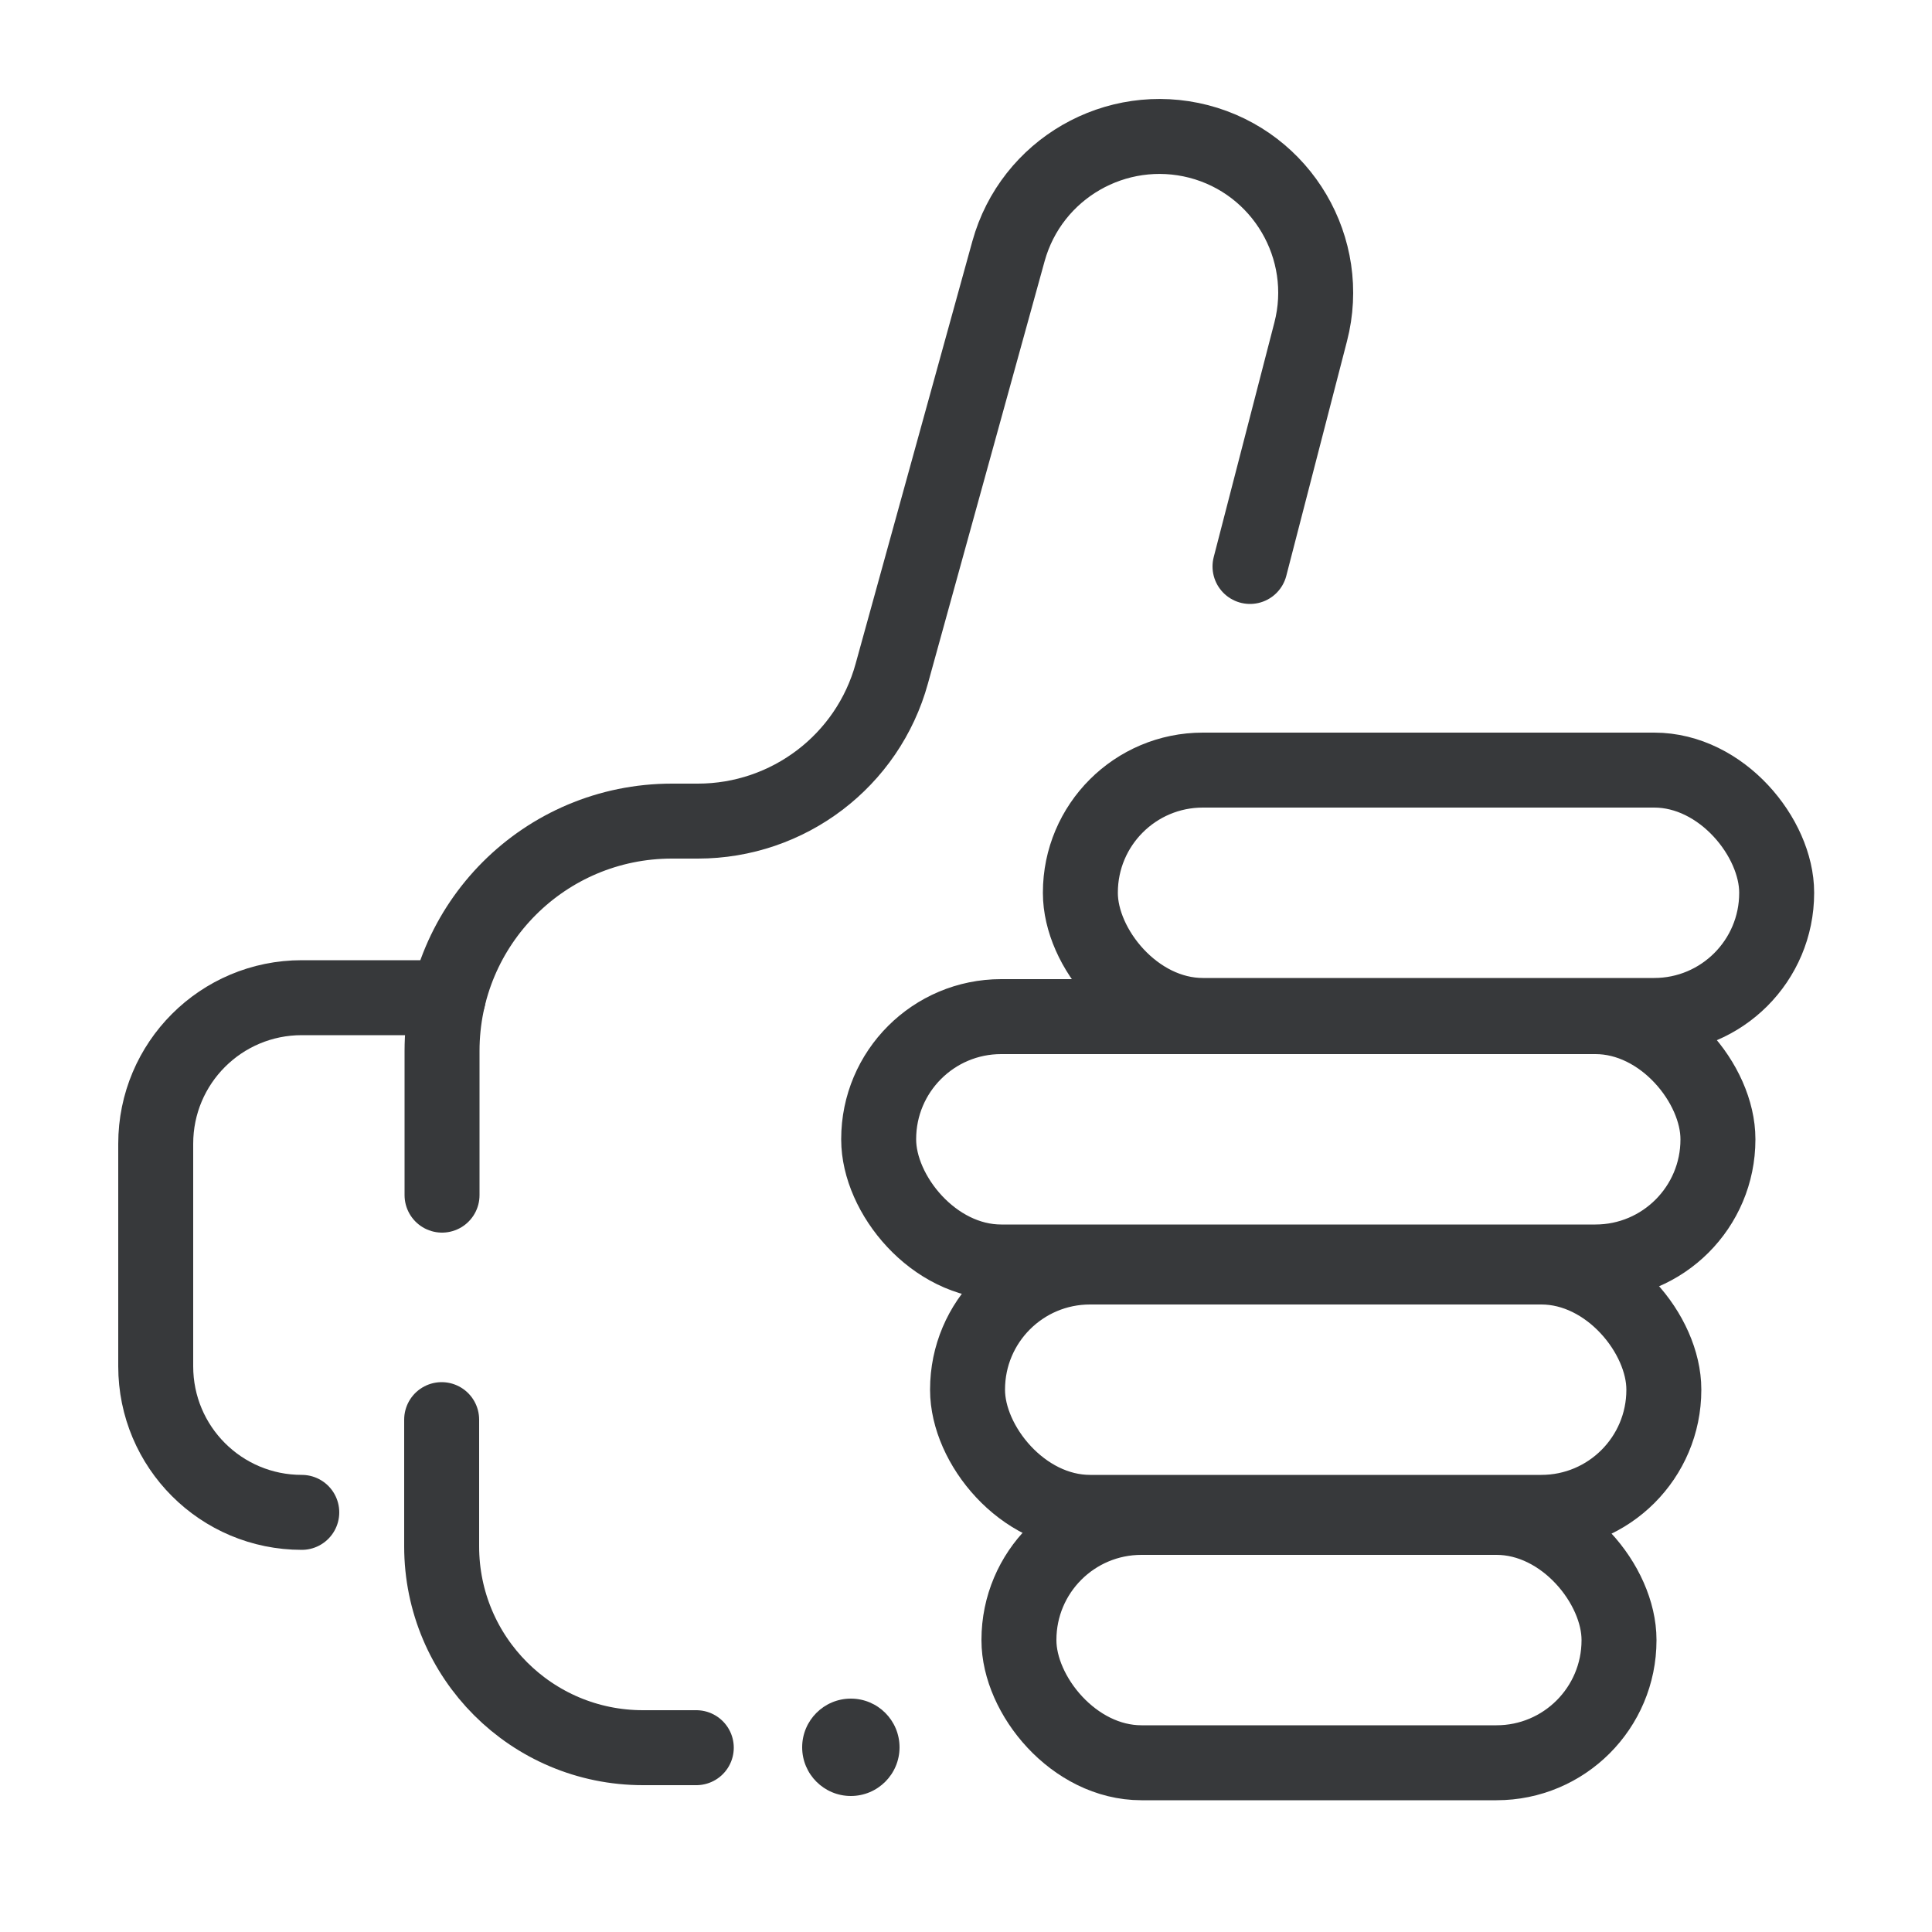 <?xml version="1.0" encoding="UTF-8"?> <svg xmlns="http://www.w3.org/2000/svg" id="Ebene_1" data-name="Ebene 1" viewBox="0 0 50 50"><defs><style> .cls-1 { fill: none; stroke: #37393b; stroke-linecap: round; stroke-linejoin: round; stroke-width: 1.94px; } .cls-2 { fill: #37393b; } </style></defs><path class="cls-1" d="M32.35,14.66l1.57-6.07c.56-2.16-.74-4.37-2.9-4.93h0c-2.14-.55-4.33.71-4.92,2.84l-3.02,10.93c-.62,2.26-2.68,3.82-5.02,3.82h-.67c-3.29,0-5.95,2.66-5.95,5.95v3.73"></path><path class="cls-1" d="M11.43,36.74v3.28c0,2.88,2.33,5.21,5.21,5.21h1.38"></path><circle class="cls-2" cx="22.02" cy="45.22" r="1.26"></circle><path class="cls-1" d="M11.6,25.82h-3.79c-2.09,0-3.78,1.69-3.78,3.78v5.76c0,2.09,1.69,3.78,3.78,3.78"></path><rect class="cls-1" x="27.96" y="19.93" width="18.02" height="6.35" rx="3.17" ry="3.17"></rect><rect class="cls-1" x="25.04" y="32.79" width="18.02" height="6.35" rx="3.17" ry="3.17"></rect><rect class="cls-1" x="26.37" y="39.27" width="15.53" height="6.35" rx="3.17" ry="3.17"></rect><rect class="cls-1" x="22.74" y="26.31" width="21.72" height="6.35" rx="3.17" ry="3.17"></rect></svg> 